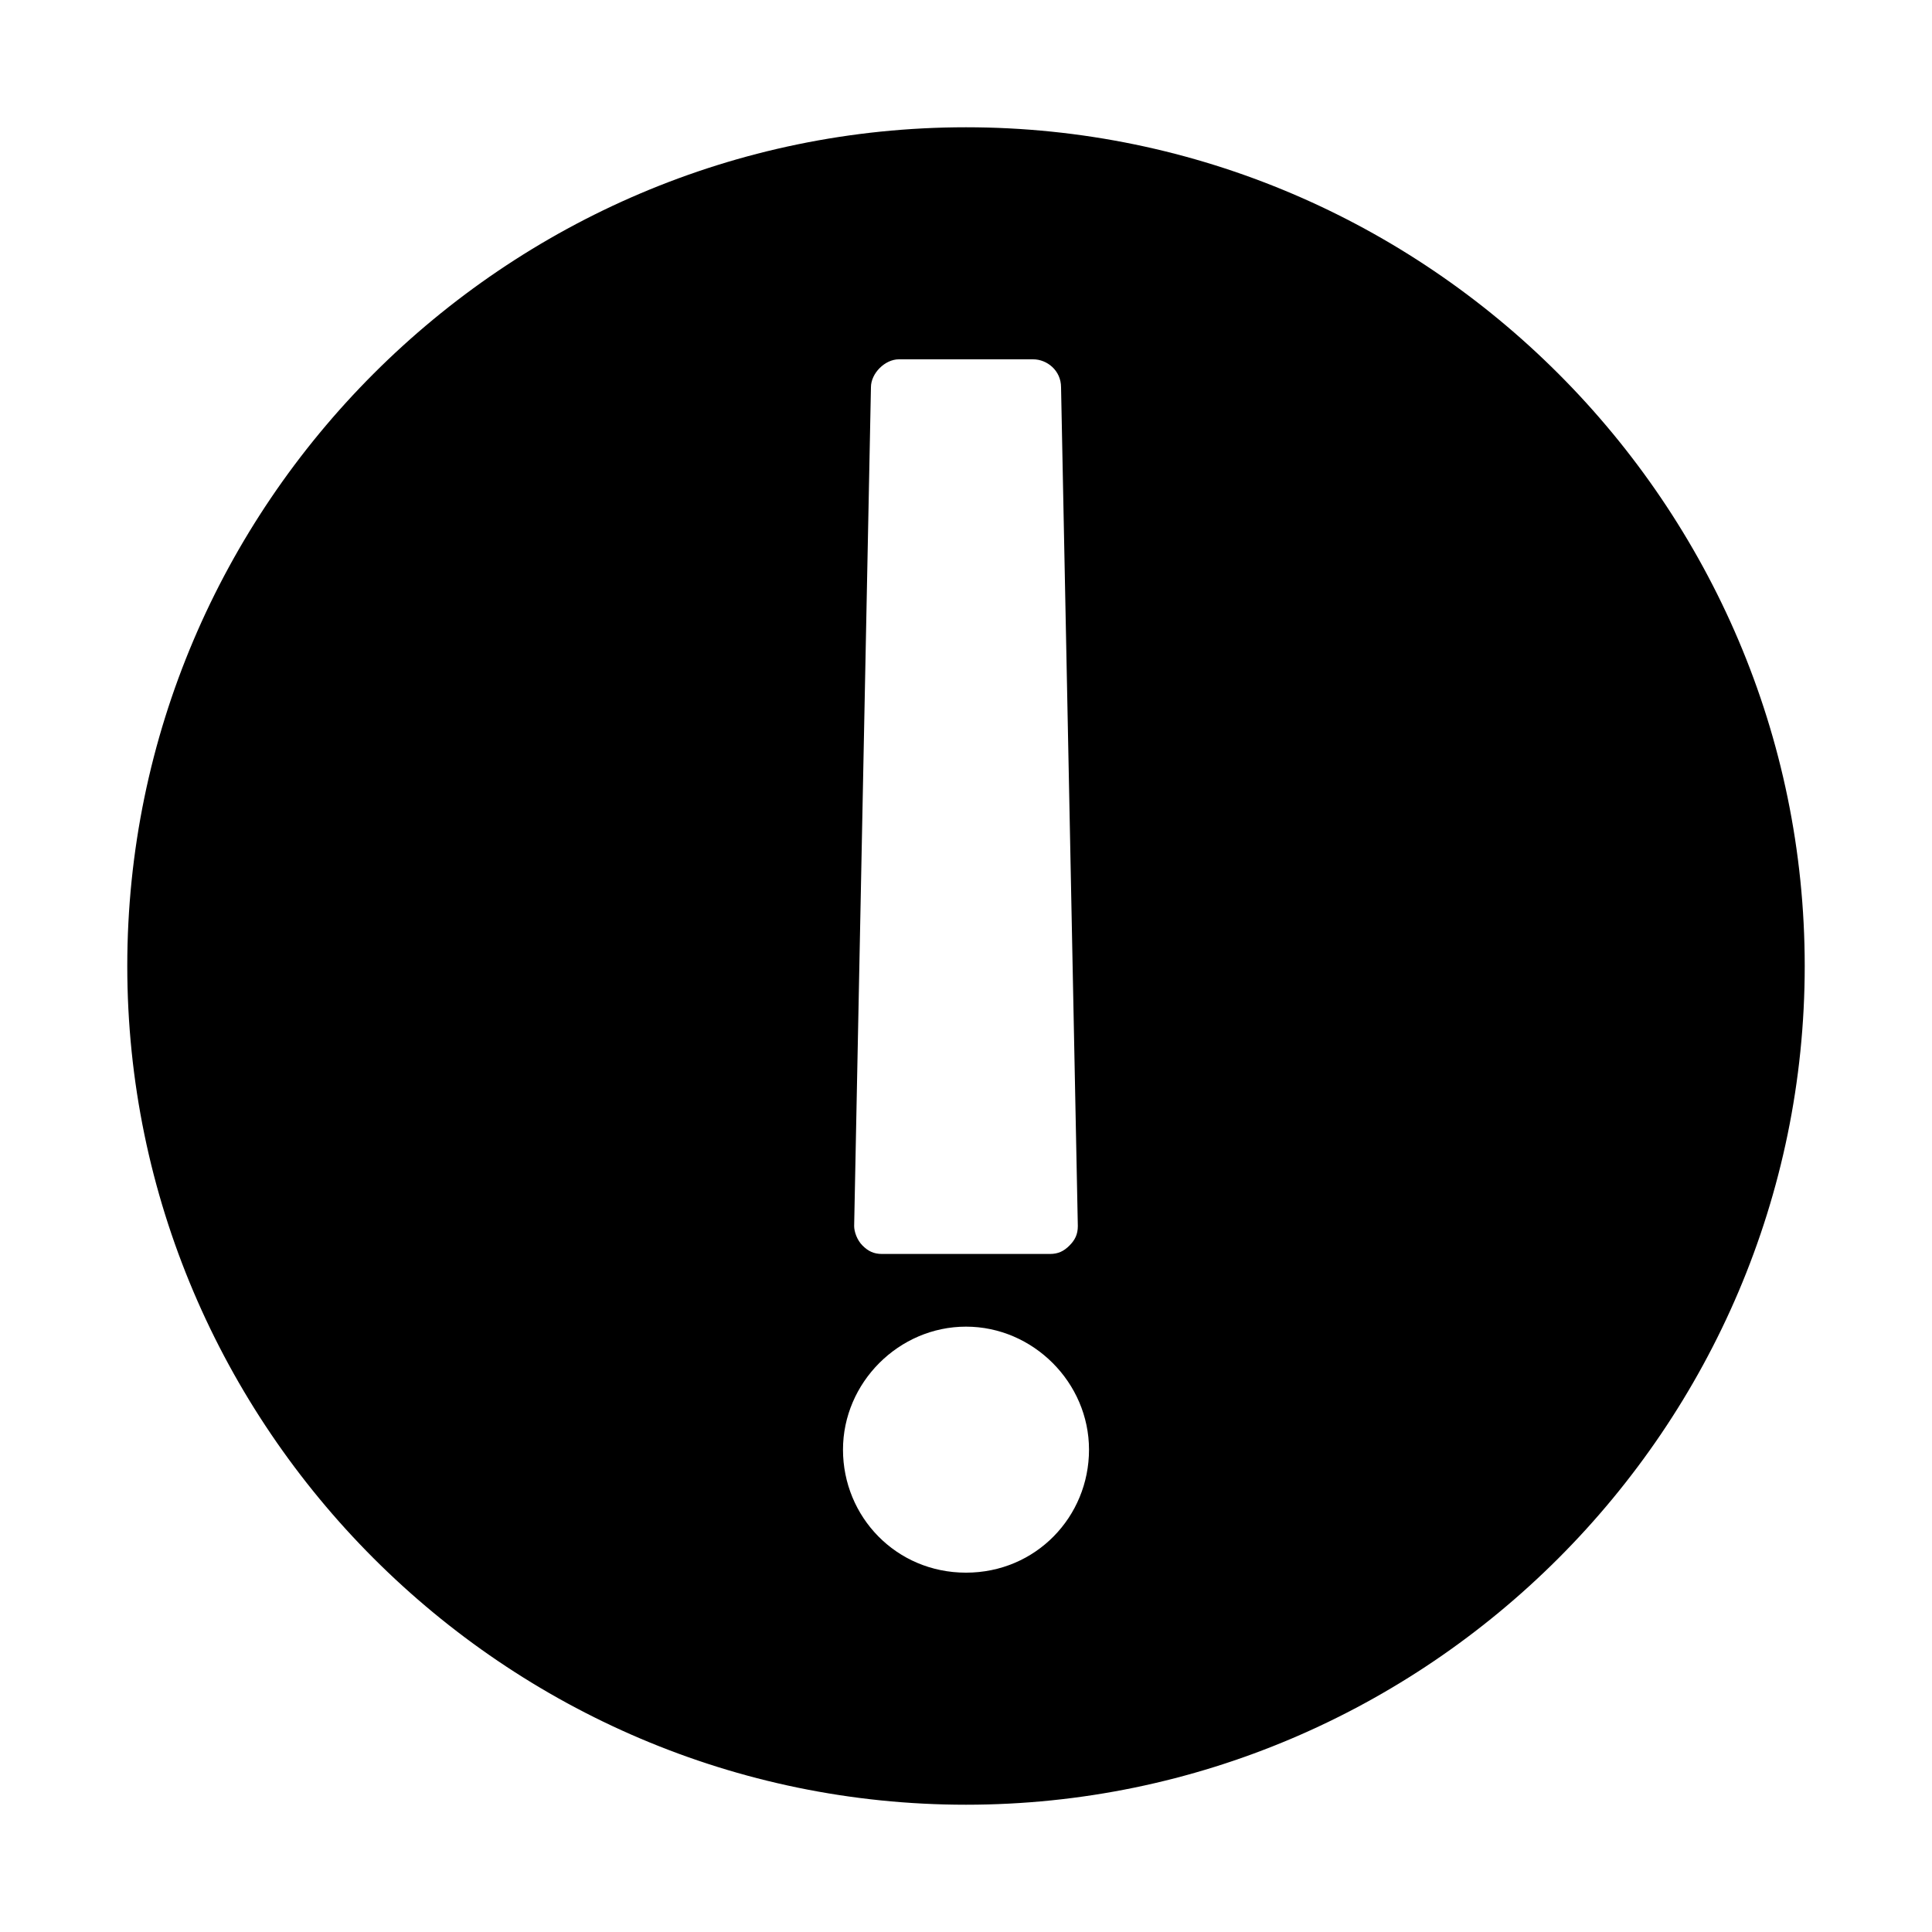 <?xml version="1.0" encoding="UTF-8"?>
<!-- Uploaded to: SVG Repo, www.svgrepo.com, Generator: SVG Repo Mixer Tools -->
<svg fill="#000000" width="800px" height="800px" version="1.1" viewBox="144 144 512 512" xmlns="http://www.w3.org/2000/svg">
 <path d="m400 177.73c-122.25 0-222.27 100.02-222.27 222.27 0 122.25 100.02 222.27 222.27 222.27 122.25 0 222.27-100.02 222.27-222.27-0.004-122.25-100.02-222.27-222.27-222.27zm-25.191 68.902c0-3.703 3.703-7.41 7.41-7.41h35.562c3.703 0 7.41 2.965 7.41 7.41l4.445 222.27c0 2.223-0.742 3.703-2.223 5.188-1.48 1.48-2.965 2.223-5.188 2.223h-44.453c-2.223 0-3.703-0.742-5.188-2.223-1.48-1.48-2.223-3.703-2.223-5.188zm25.191 314.14c-18.523 0-32.598-14.816-32.598-32.598s14.816-32.598 32.598-32.598 32.598 14.816 32.598 32.598-14.078 32.598-32.598 32.598z"/>
</svg>
